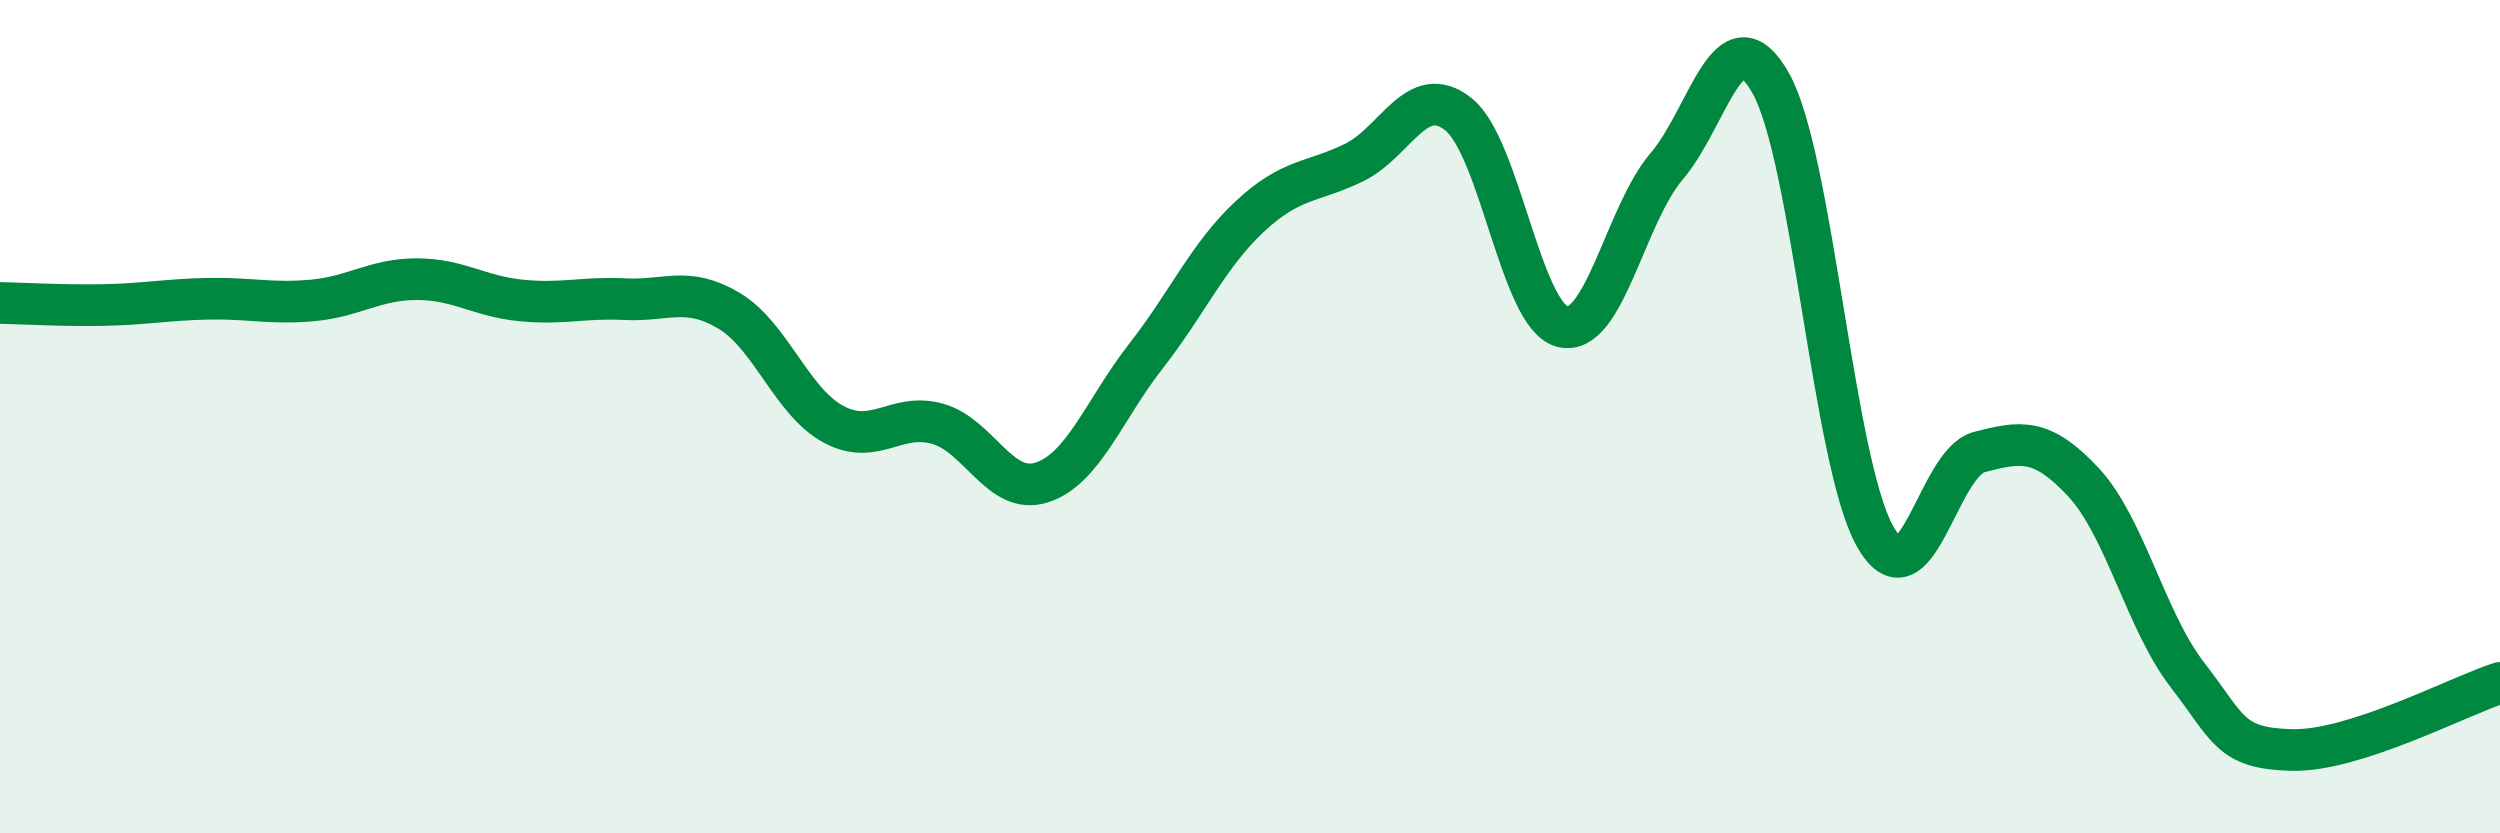 
    <svg width="60" height="20" viewBox="0 0 60 20" xmlns="http://www.w3.org/2000/svg">
      <path
        d="M 0,7.27 C 0.5,7.28 1.5,7.34 2.5,7.32 C 3.5,7.3 4,7.19 5,7.17 C 6,7.15 6.5,7.3 7.5,7.21 C 8.5,7.12 9,6.7 10,6.7 C 11,6.7 11.5,7.11 12.5,7.21 C 13.5,7.31 14,7.13 15,7.18 C 16,7.23 16.5,6.86 17.5,7.46 C 18.5,8.06 19,9.64 20,10.18 C 21,10.72 21.5,9.89 22.5,10.17 C 23.5,10.45 24,11.9 25,11.58 C 26,11.26 26.5,9.83 27.5,8.55 C 28.5,7.27 29,6.12 30,5.19 C 31,4.26 31.5,4.39 32.5,3.9 C 33.5,3.41 34,1.95 35,2.74 C 36,3.53 36.5,7.59 37.5,7.84 C 38.5,8.09 39,5.16 40,3.99 C 41,2.82 41.5,0.22 42.5,2 C 43.5,3.78 44,11.1 45,12.87 C 46,14.64 46.5,11.11 47.5,10.85 C 48.5,10.59 49,10.5 50,11.57 C 51,12.64 51.5,14.91 52.5,16.2 C 53.5,17.49 53.5,17.96 55,18 C 56.5,18.04 59,16.71 60,16.39L60 20L0 20Z"
        fill="#008740"
        opacity="0.1"
        stroke-linecap="round"
        stroke-linejoin="round"
      />
      <path
        d="M 0,7.27 C 0.5,7.28 1.5,7.34 2.5,7.32 C 3.5,7.3 4,7.19 5,7.17 C 6,7.15 6.5,7.3 7.5,7.21 C 8.5,7.12 9,6.7 10,6.7 C 11,6.7 11.5,7.11 12.5,7.21 C 13.5,7.31 14,7.13 15,7.18 C 16,7.23 16.5,6.86 17.5,7.46 C 18.5,8.06 19,9.64 20,10.18 C 21,10.72 21.5,9.89 22.5,10.17 C 23.5,10.45 24,11.9 25,11.58 C 26,11.26 26.5,9.83 27.5,8.55 C 28.5,7.27 29,6.12 30,5.19 C 31,4.26 31.5,4.39 32.5,3.9 C 33.5,3.41 34,1.95 35,2.74 C 36,3.53 36.5,7.59 37.5,7.84 C 38.5,8.09 39,5.16 40,3.99 C 41,2.82 41.5,0.22 42.5,2 C 43.5,3.78 44,11.1 45,12.87 C 46,14.64 46.5,11.11 47.5,10.85 C 48.5,10.59 49,10.5 50,11.57 C 51,12.64 51.5,14.91 52.5,16.2 C 53.5,17.49 53.5,17.96 55,18 C 56.5,18.04 59,16.71 60,16.39"
        stroke="#008740"
        stroke-width="1"
        fill="none"
        stroke-linecap="round"
        stroke-linejoin="round"
      />
    </svg>
  